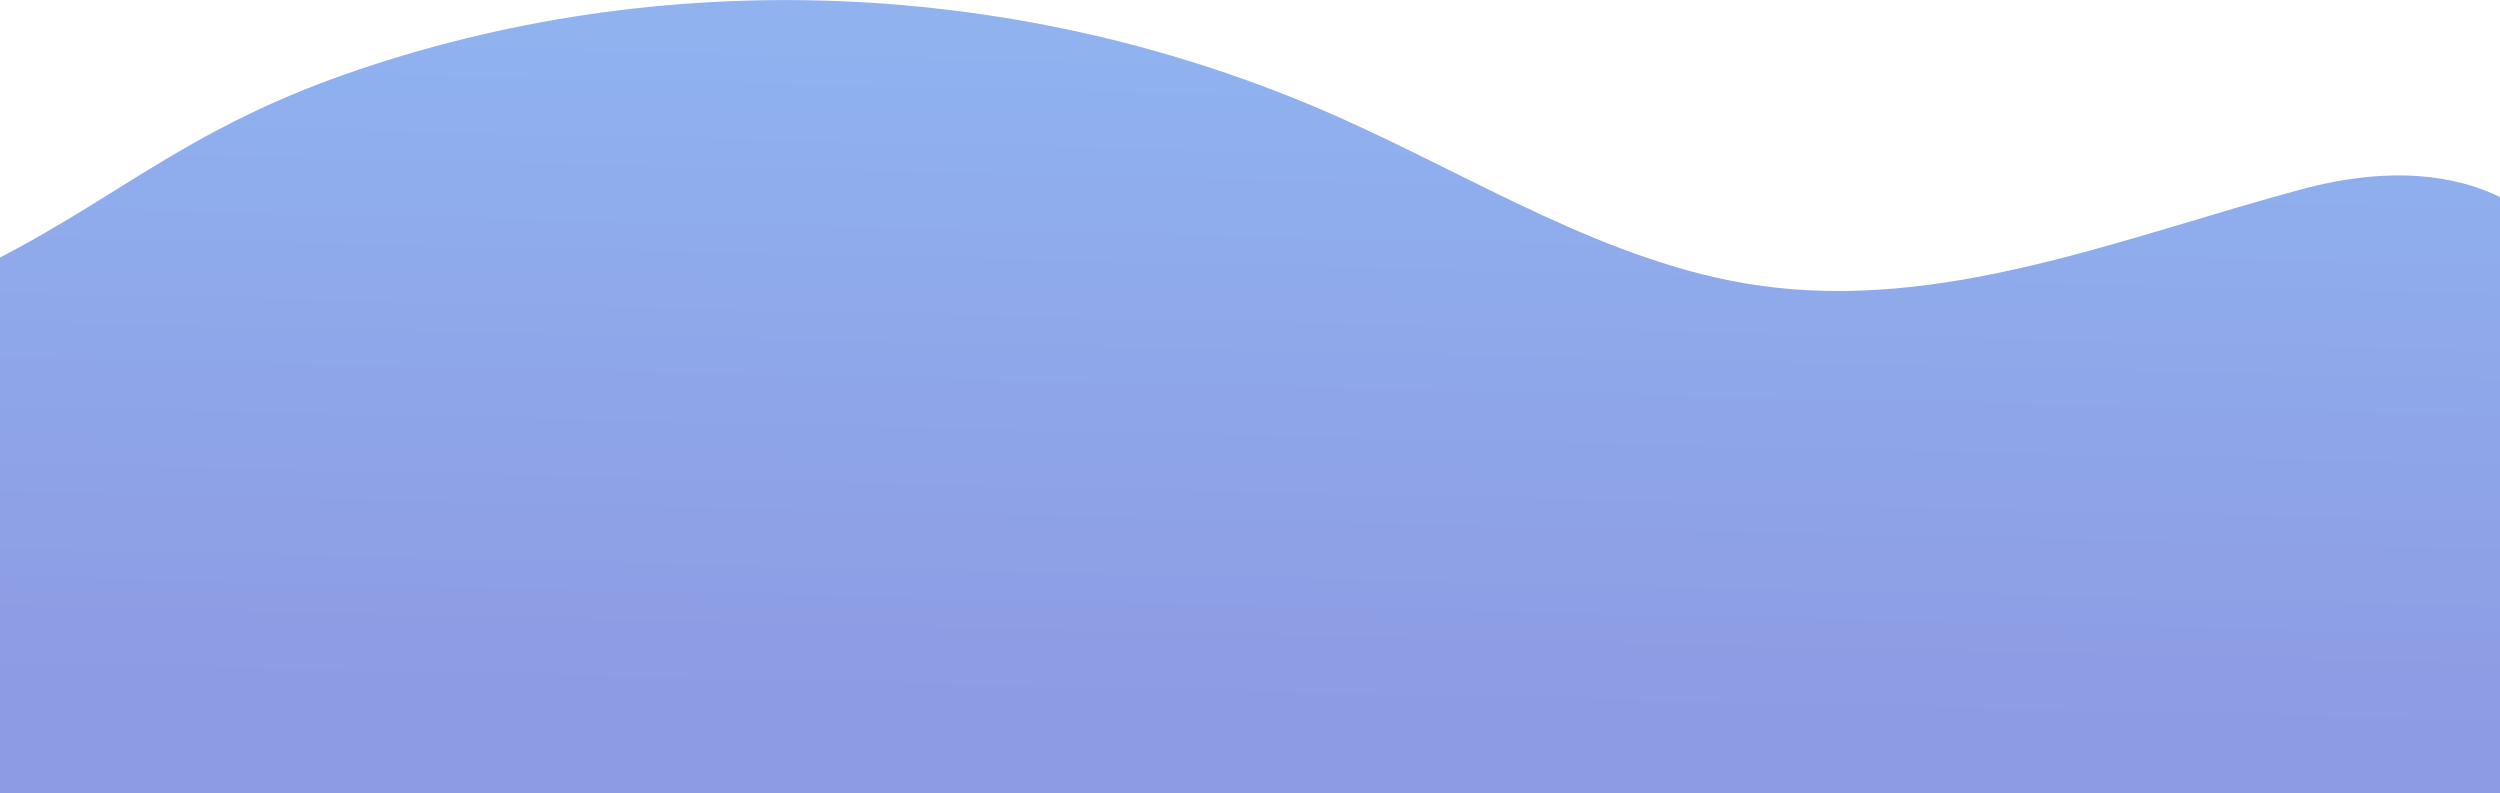 <svg width="1440" height="457" viewBox="0 0 1440 457" fill="none" xmlns="http://www.w3.org/2000/svg">
<path d="M1493 172C1478.5 130.5 1428.18 81.404 1325.24 109.149C1222.3 136.893 1118.76 179.763 1012.72 164.39C926.577 151.911 849.767 102.298 769.426 66.749C588.631 -13.194 380.643 -21.677 196.953 43.452C86.499 82.614 49.706 133.716 -60 175C-60 535.976 -60 325.756 -60 503.5C421.219 503.5 961.5 521.004 1493 521.004C1493 402.003 1493 273.001 1493 172Z" fill="url(#paint0_linear_23_482)"/>
<defs>
<linearGradient id="paint0_linear_23_482" x1="424.178" y1="-336.893" x2="400.385" y2="686.119" gradientUnits="userSpaceOnUse">
<stop stop-color="#92C8FA"/>
<stop offset="0.719" stop-color="#8D9BE4"/>
</linearGradient>
</defs>
</svg>
